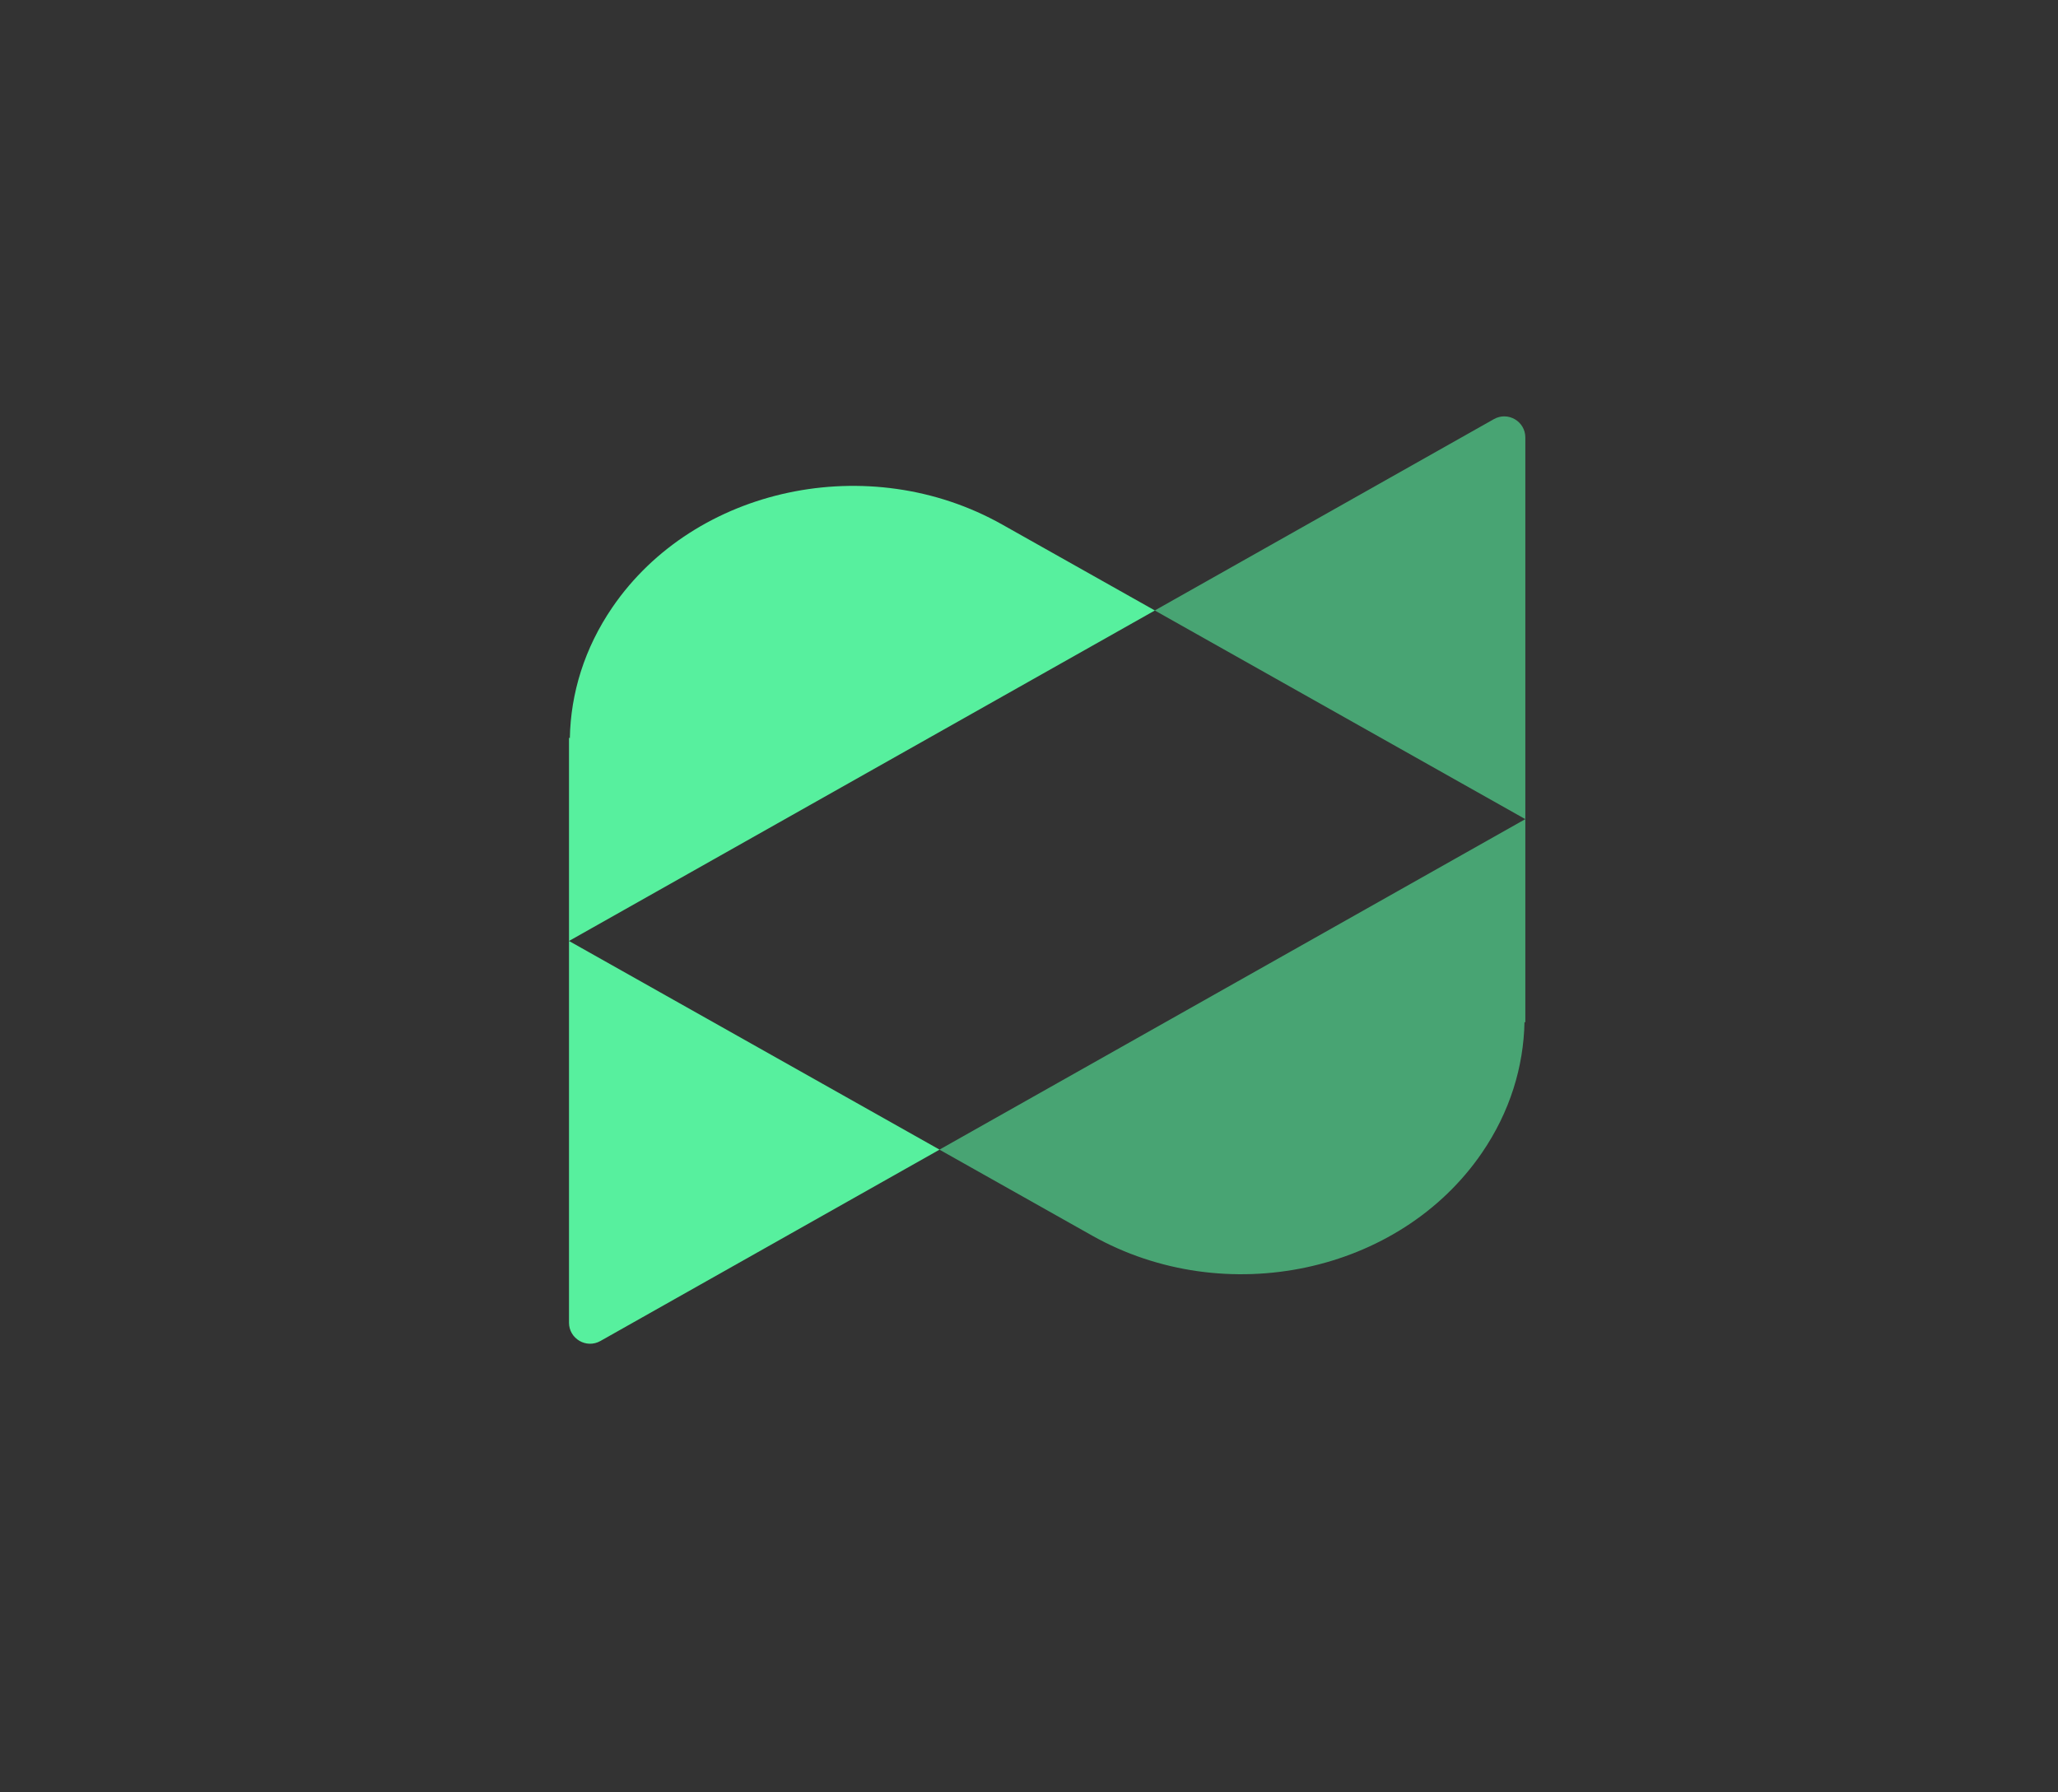 <svg width="480" height="418" xmlns="http://www.w3.org/2000/svg" xmlns:xlink="http://www.w3.org/1999/xlink" xml:space="preserve" overflow="hidden"><rect width="100%" height="100%" fill="#333333" stroke="none"/><defs><clipPath id="clip0"><rect x="182" y="66" width="480" height="418"/></clipPath><clipPath id="clip1"><rect x="182" y="66" width="480" height="418"/></clipPath><clipPath id="clip2"><rect x="183" y="67" width="479" height="416"/></clipPath><clipPath id="clip3"><rect x="183" y="67" width="479" height="416"/></clipPath></defs><g clip-path="url(#clip0)" transform="translate(-182 -66)"><g clip-path="url(#clip1)"><g clip-path="url(#clip2)"><g clip-path="url(#clip3)"><path d="M677.213 226.787 677.213 307.929 643.807 307.929 643.807 237.848C643.807 219.437 634.86 209.309 619.62 209.309 605.289 209.309 593.391 218.921 593.391 238.119L593.391 307.954 559.985 307.954 559.985 180.525 592.482 180.525 592.482 195.519C601.306 181.975 614.875 177.108 628.936 177.108 657.081 177.108 677.164 197.215 677.164 226.811ZM826.544 244.018C826.544 247.951 826.299 252.695 825.905 255.596L738.003 255.596C741.592 274.007 754.128 282.021 769.86 282.021 780.602 282.021 792.254 277.547 801.201 269.779L820.768 291.878C806.683 305.152 788.788 311.199 767.918 311.199 729.916 311.199 703.564 284.626 703.564 244.534 703.564 204.442 729.154 177.083 766.271 177.083 803.389 177.083 826.397 204.295 826.544 244.018ZM738.126 232.17 793.016 232.17C789.943 215.872 780.356 206.655 766.025 206.655 750.293 206.655 741.075 216.389 738.126 232.17ZM980.202 244.141C980.202 282.537 951.663 311.199 913.021 311.199 874.38 311.199 846.111 282.537 846.111 244.141 846.111 205.745 874.527 177.083 913.021 177.083 951.515 177.083 980.202 205.745 980.202 244.141ZM880.156 244.141C880.156 264.789 894.241 279.243 913.046 279.243 931.85 279.243 946.058 264.789 946.058 244.141 946.058 223.493 931.85 209.039 913.046 209.039 894.241 209.039 880.156 223.493 880.156 244.141ZM1208.34 226.787 1208.34 307.929 1175.08 307.929 1175.08 237.848C1175.08 219.437 1165.99 209.309 1150.89 209.309 1135.8 209.309 1124.67 218.921 1124.67 238.119L1124.67 307.954 1091.26 307.954 1091.26 237.873C1091.26 219.461 1082.31 209.334 1067.07 209.334 1052.74 209.334 1040.84 218.945 1040.84 238.143L1040.84 307.978 1007.44 307.978 1007.44 180.549 1039.93 180.549 1039.93 195.544C1048.76 182 1062.33 177.132 1076.39 177.132 1094.31 177.132 1109.01 185.416 1117.34 198.961 1126.93 182.786 1143.18 177.132 1159.42 177.132 1188.6 177.132 1208.29 197.24 1208.29 226.836ZM1357.67 244.018C1357.67 247.951 1357.43 252.695 1357.03 255.596L1269.13 255.596C1272.72 274.007 1285.26 282.021 1300.99 282.021 1311.73 282.021 1323.38 277.547 1332.33 269.779L1351.89 291.878C1337.81 305.152 1319.91 311.199 1299.05 311.199 1261.04 311.199 1234.69 284.626 1234.69 244.534 1234.69 204.442 1260.28 177.083 1297.4 177.083 1334.52 177.083 1357.52 204.295 1357.67 244.018ZM1269.25 232.17 1324.14 232.17C1321.07 215.872 1311.48 206.655 1297.15 206.655 1281.42 206.655 1272.2 216.389 1269.25 232.17ZM1469.61 179.836 1464.62 213.906C1459.12 211.399 1451.18 209.826 1444.42 209.826 1428.93 209.826 1418.31 219.56 1418.31 238.487L1418.31 307.929 1384.91 307.929 1384.91 180.5 1417.28 180.5 1417.28 194.438C1425.1 182.467 1437 177.083 1452.21 177.083 1459.36 177.083 1465.02 178.14 1469.61 179.836ZM1575.95 194.683 1575.95 180.476 1608.72 180.476 1608.72 297.384C1608.72 338.287 1582.74 363.016 1541.81 363.016 1522.24 363.016 1501.5 357.755 1487.56 347.628L1499.46 319.63C1511.87 328.037 1525.56 332.658 1540.41 332.658 1561.13 332.658 1575.73 320.834 1575.73 298.859L1575.73 289.911C1567.28 300.555 1554.74 307.143 1537.61 307.143 1507.42 307.143 1480.55 281.234 1480.55 242.174 1480.55 203.115 1507.42 177.083 1537.61 177.083 1554.89 177.083 1567.55 183.917 1576 194.708ZM1514.79 242.15C1514.79 260.561 1526.94 275.556 1546.01 275.556 1565.09 275.556 1577.11 261.102 1577.11 242.15 1577.11 223.198 1564.57 208.621 1546.01 208.621 1527.45 208.621 1514.79 223.616 1514.79 242.15ZM1759.06 243.993C1759.06 247.926 1758.81 252.671 1758.42 255.571L1670.52 255.571C1674.11 273.983 1686.64 281.996 1702.37 281.996 1713.12 281.996 1724.77 277.522 1733.72 269.755L1753.28 291.853C1739.2 305.127 1721.3 311.174 1700.43 311.174 1662.43 311.174 1636.08 284.602 1636.08 244.51 1636.08 204.418 1661.67 177.059 1698.76 177.059 1735.85 177.059 1758.89 204.27 1759.03 243.993ZM1670.64 232.145 1725.53 232.145C1722.46 215.848 1712.87 206.63 1698.54 206.63 1682.81 206.63 1673.59 216.364 1670.64 232.145Z" fill="#F0FFFC" fill-rule="nonzero" fill-opacity="1" transform="matrix(1 0 0 1.001 107.27 12.211)"/><path d="M308.47 175.953C277.473 158.524 236.767 167.177 217.544 195.273 211.03 204.786 207.834 215.307 207.638 225.73L207.441 225.631 207.441 272.999 344.088 195.986 308.47 175.953Z" fill="#57F09E" fill-rule="nonzero" fill-opacity="1" transform="matrix(1 0 0 1.001 107.27 12.211)"/><path d="M214.766 366.211 293.869 321.621 207.441 272.999 207.441 361.934C207.441 365.695 211.497 368.055 214.766 366.211Z" fill="#57F09E" fill-rule="nonzero" fill-opacity="1" transform="matrix(1 0 0 1.001 107.27 12.211)"/><path d="M329.462 341.655C360.459 359.083 401.166 350.43 420.388 322.334 426.902 312.821 430.098 302.3 430.295 291.878L430.491 291.976 430.491 244.608 293.844 321.621 329.462 341.655Z" fill="#57F09E" fill-rule="nonzero" fill-opacity="0.6" transform="matrix(1 0 0 1.001 107.27 12.211)"/><path d="M344.064 195.986 430.491 244.608 430.491 155.673C430.491 151.912 426.435 149.552 423.166 151.396L344.064 195.986Z" fill="#57F09E" fill-rule="nonzero" fill-opacity="0.6" transform="matrix(1 0 0 1.001 107.27 12.211)"/></g></g></g></g></svg>